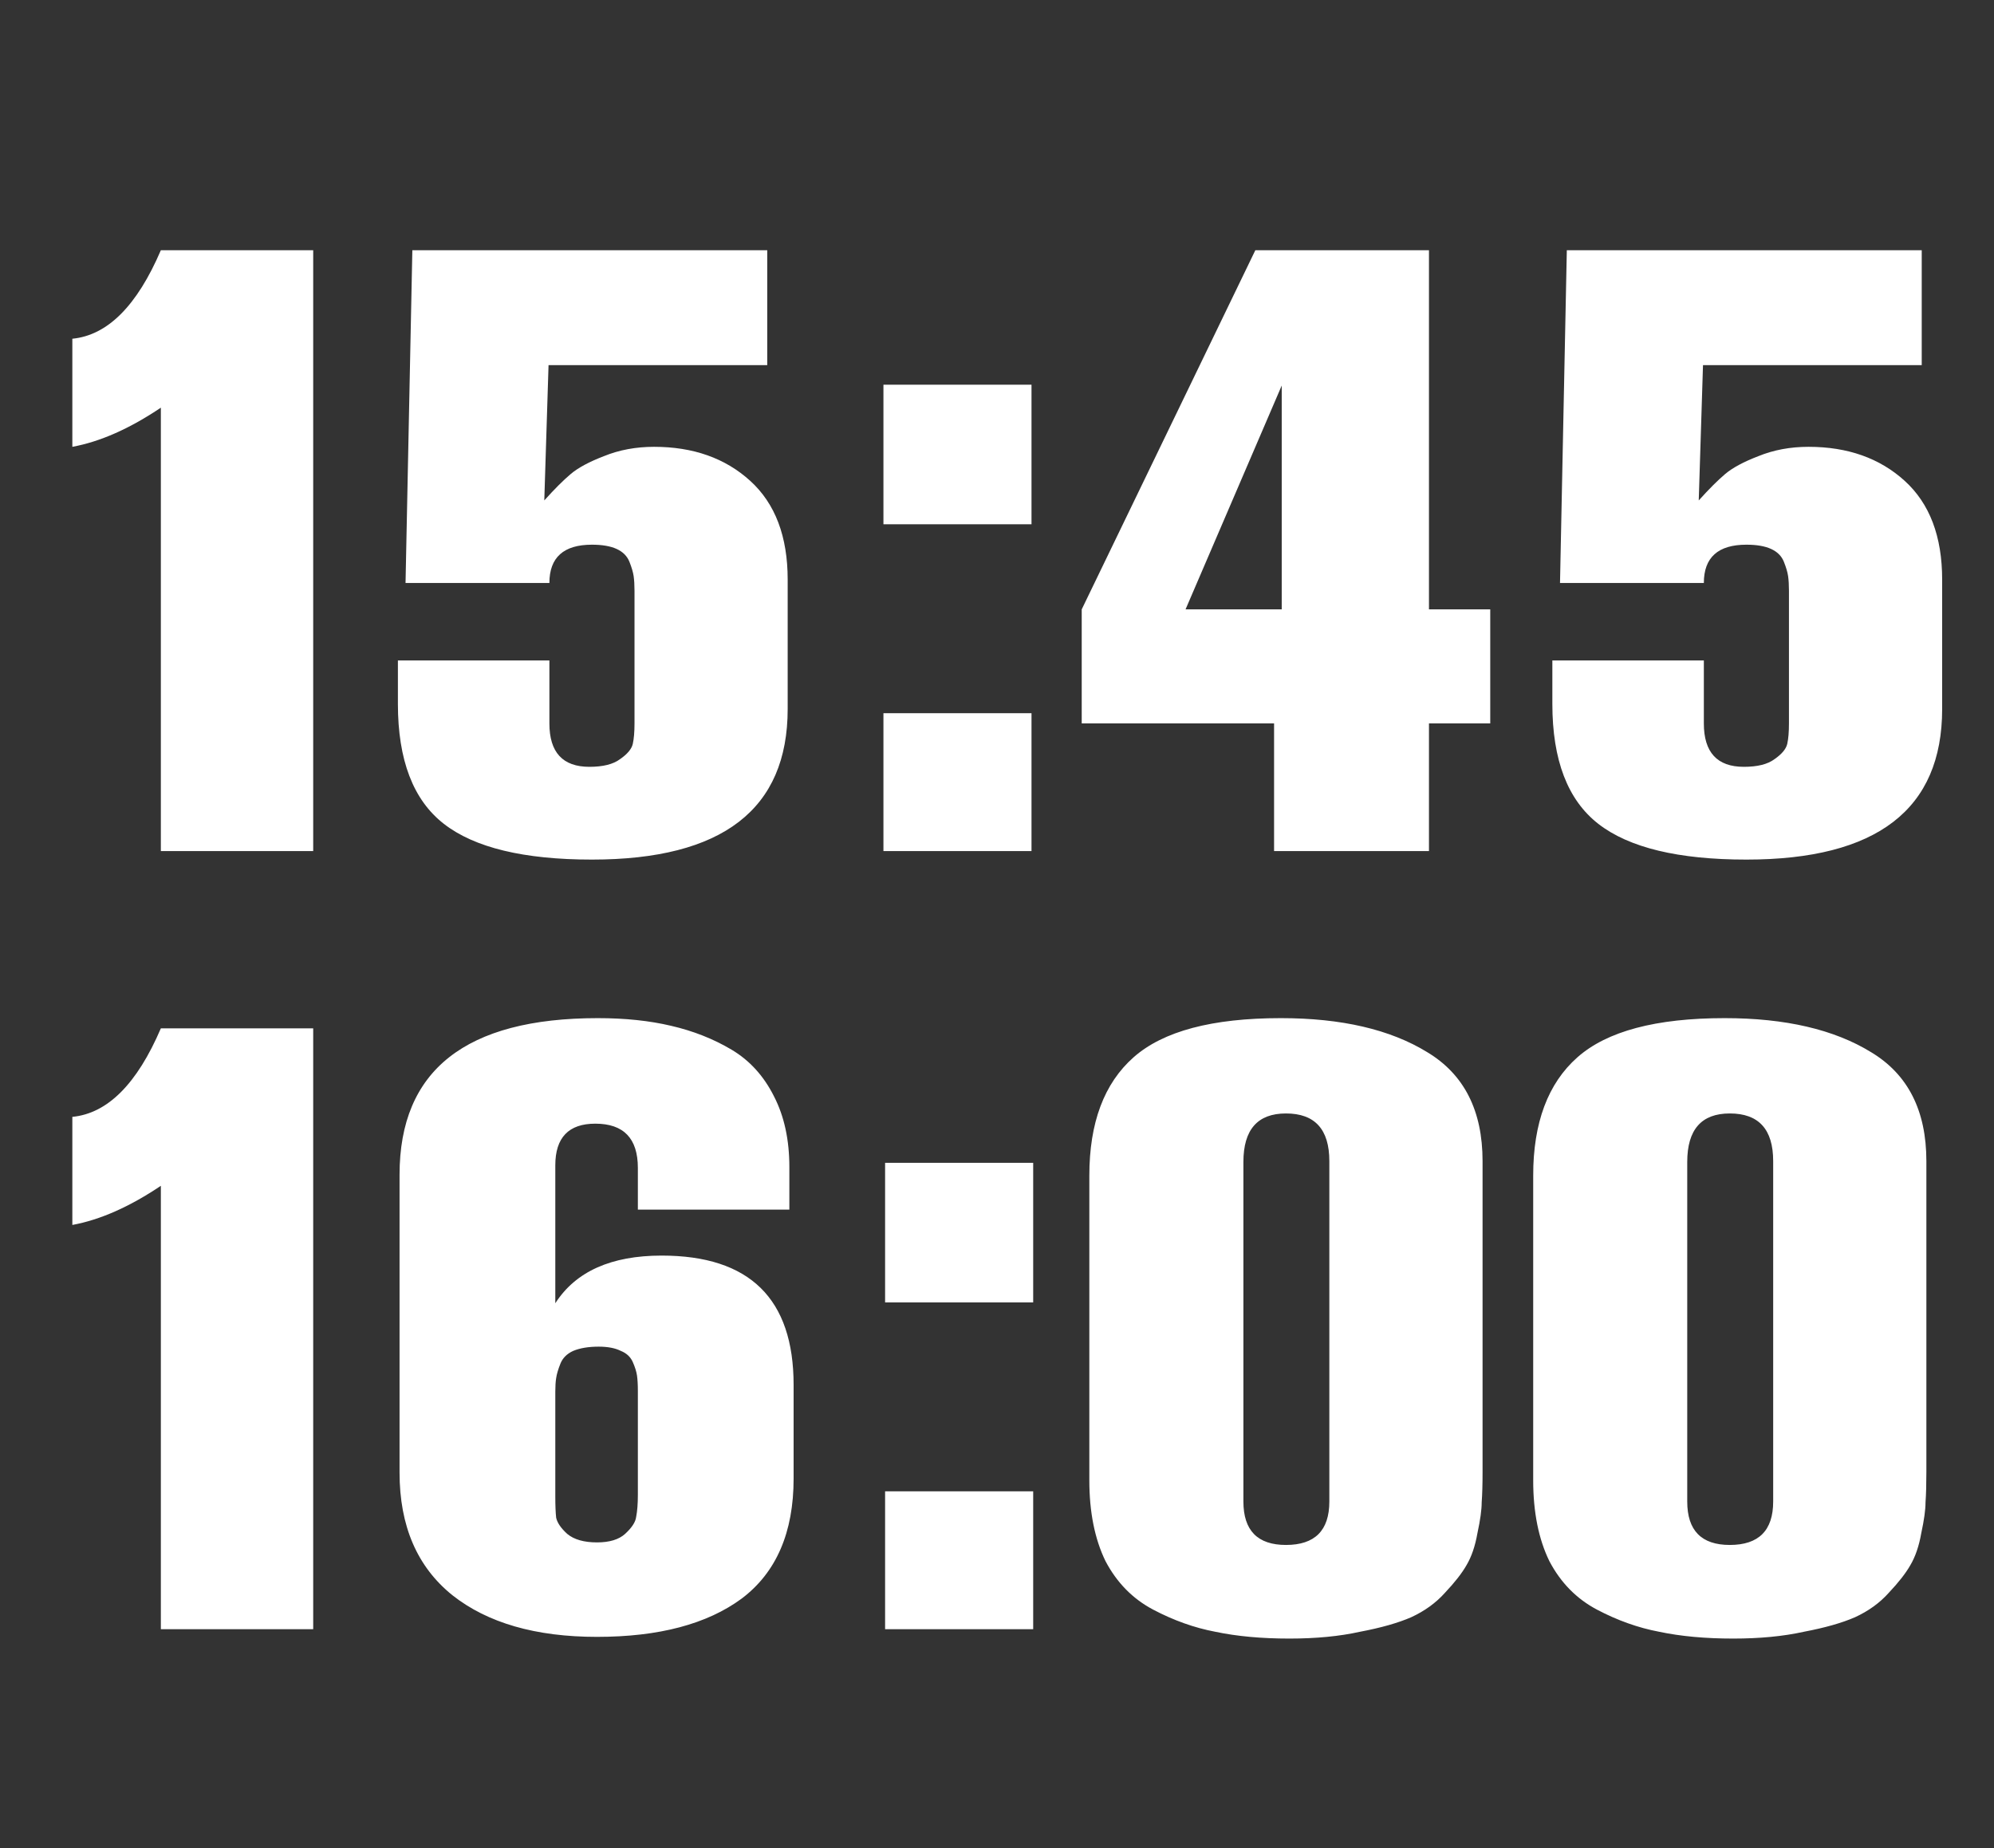 <?xml version="1.0" encoding="UTF-8"?> <svg xmlns="http://www.w3.org/2000/svg" width="82" height="76" viewBox="0 0 82 76" fill="none"><rect x="0" y="0" width="82" height="76" fill="#333333" stroke="none"/> <path d="M12.88 35H6.615V16.765C5.332 17.628 4.118 18.165 2.975 18.375V13.93C4.422 13.79 5.635 12.577 6.615 10.29H12.88V35ZM16.363 27.16H22.593V29.75C22.593 30.94 23.141 31.535 24.238 31.535C24.797 31.535 25.218 31.43 25.497 31.22C25.801 31.01 25.976 30.8 26.023 30.59C26.069 30.38 26.093 30.1 26.093 29.75V24.29C26.093 24.057 26.081 23.858 26.058 23.695C26.034 23.532 25.976 23.333 25.883 23.1C25.789 22.867 25.614 22.692 25.358 22.575C25.101 22.458 24.762 22.4 24.343 22.4C23.176 22.4 22.593 22.925 22.593 23.975H16.677L16.957 10.29H31.552V15.015H22.558L22.383 20.58C22.802 20.113 23.164 19.752 23.468 19.495C23.771 19.238 24.226 18.993 24.832 18.76C25.462 18.503 26.151 18.375 26.898 18.375C28.508 18.375 29.826 18.842 30.852 19.775C31.879 20.708 32.392 22.062 32.392 23.835V29.155C32.392 33.285 29.709 35.35 24.343 35.35C21.543 35.35 19.512 34.86 18.253 33.88C16.992 32.9 16.363 31.255 16.363 28.945V27.16ZM42.419 21.56H36.33V15.82H42.419V21.56ZM42.419 35H36.33V29.33H42.419V35ZM61.284 29.75H58.764V35H52.394V29.75H44.484V25.06L51.624 10.29H58.764V25.06H61.284V29.75ZM52.709 25.06V15.855L48.754 25.06H52.709ZM63.838 27.16H70.068V29.75C70.068 30.94 70.616 31.535 71.713 31.535C72.273 31.535 72.693 31.43 72.973 31.22C73.276 31.01 73.451 30.8 73.498 30.59C73.545 30.38 73.568 30.1 73.568 29.75V24.29C73.568 24.057 73.556 23.858 73.533 23.695C73.51 23.532 73.451 23.333 73.358 23.1C73.265 22.867 73.09 22.692 72.833 22.575C72.576 22.458 72.238 22.4 71.818 22.4C70.651 22.4 70.068 22.925 70.068 23.975H64.153L64.433 10.29H79.028V15.015H70.033L69.858 20.58C70.278 20.113 70.64 19.752 70.943 19.495C71.246 19.238 71.701 18.993 72.308 18.76C72.938 18.503 73.626 18.375 74.373 18.375C75.983 18.375 77.301 18.842 78.328 19.775C79.355 20.708 79.868 22.062 79.868 23.835V29.155C79.868 33.285 77.185 35.35 71.818 35.35C69.018 35.35 66.988 34.86 65.728 33.88C64.468 32.9 63.838 31.255 63.838 28.945V27.16Z" fill="white"></path> <path d="M12.88 67H6.615V48.765C5.332 49.628 4.118 50.165 2.975 50.375V45.93C4.422 45.79 5.635 44.577 6.615 42.29H12.88V67ZM26.231 49.745V48.03C26.231 46.817 25.648 46.21 24.481 46.21C23.384 46.21 22.836 46.782 22.836 47.925V53.595C23.676 52.288 25.134 51.635 27.211 51.635C30.828 51.635 32.636 53.408 32.636 56.955V60.805C32.636 63.022 31.924 64.667 30.501 65.74C29.078 66.79 27.094 67.315 24.551 67.315C22.031 67.315 20.047 66.743 18.601 65.6C17.154 64.433 16.431 62.753 16.431 60.56V48.31C16.431 44.017 19.149 41.87 24.586 41.87C25.706 41.87 26.709 41.975 27.596 42.185C28.506 42.395 29.334 42.722 30.081 43.165C30.828 43.608 31.411 44.25 31.831 45.09C32.251 45.907 32.461 46.875 32.461 47.995V49.745H26.231ZM26.231 61.47V57.2C26.231 56.943 26.219 56.733 26.196 56.57C26.172 56.407 26.114 56.22 26.021 56.01C25.927 55.8 25.764 55.648 25.531 55.555C25.297 55.438 24.994 55.38 24.621 55.38C24.201 55.38 23.851 55.438 23.571 55.555C23.314 55.672 23.139 55.847 23.046 56.08C22.953 56.313 22.894 56.512 22.871 56.675C22.848 56.815 22.836 57.002 22.836 57.235V61.54C22.836 61.913 22.848 62.205 22.871 62.415C22.918 62.625 23.069 62.847 23.326 63.08C23.606 63.313 24.014 63.43 24.551 63.43C25.064 63.43 25.449 63.313 25.706 63.08C25.986 62.823 26.137 62.59 26.161 62.38C26.207 62.147 26.231 61.843 26.231 61.47ZM42.488 53.56H36.398V47.82H42.488V53.56ZM42.488 67H36.398V61.33H42.488V67ZM60.968 47.75V60.525C60.968 61.038 60.956 61.458 60.932 61.785C60.932 62.088 60.874 62.508 60.758 63.045C60.664 63.582 60.513 64.025 60.303 64.375C60.116 64.702 59.824 65.075 59.428 65.495C59.054 65.915 58.587 66.253 58.028 66.51C57.491 66.743 56.791 66.942 55.928 67.105C55.087 67.292 54.119 67.385 53.023 67.385C51.879 67.385 50.864 67.292 49.977 67.105C49.114 66.942 48.263 66.638 47.422 66.195C46.583 65.752 45.929 65.087 45.462 64.2C45.019 63.29 44.797 62.182 44.797 60.875V48.345C44.797 46.175 45.404 44.553 46.617 43.48C47.831 42.407 49.849 41.87 52.672 41.87C55.169 41.87 57.176 42.337 58.693 43.27C60.209 44.18 60.968 45.673 60.968 47.75ZM54.667 61.75V47.75C54.667 46.443 54.072 45.79 52.883 45.79C51.716 45.79 51.133 46.455 51.133 47.785V61.75C51.133 62.94 51.716 63.535 52.883 63.535C54.072 63.535 54.667 62.94 54.667 61.75ZM79.219 47.75V60.525C79.219 61.038 79.208 61.458 79.184 61.785C79.184 62.088 79.126 62.508 79.01 63.045C78.916 63.582 78.764 64.025 78.555 64.375C78.368 64.702 78.076 65.075 77.68 65.495C77.306 65.915 76.84 66.253 76.279 66.51C75.743 66.743 75.043 66.942 74.18 67.105C73.34 67.292 72.371 67.385 71.275 67.385C70.131 67.385 69.116 67.292 68.23 67.105C67.366 66.942 66.514 66.638 65.674 66.195C64.835 65.752 64.181 65.087 63.715 64.2C63.271 63.29 63.05 62.182 63.05 60.875V48.345C63.05 46.175 63.656 44.553 64.87 43.48C66.083 42.407 68.101 41.87 70.924 41.87C73.421 41.87 75.428 42.337 76.945 43.27C78.461 44.18 79.219 45.673 79.219 47.75ZM72.919 61.75V47.75C72.919 46.443 72.325 45.79 71.135 45.79C69.968 45.79 69.385 46.455 69.385 47.785V61.75C69.385 62.94 69.968 63.535 71.135 63.535C72.325 63.535 72.919 62.94 72.919 61.75Z" fill="white"></path> </svg> 